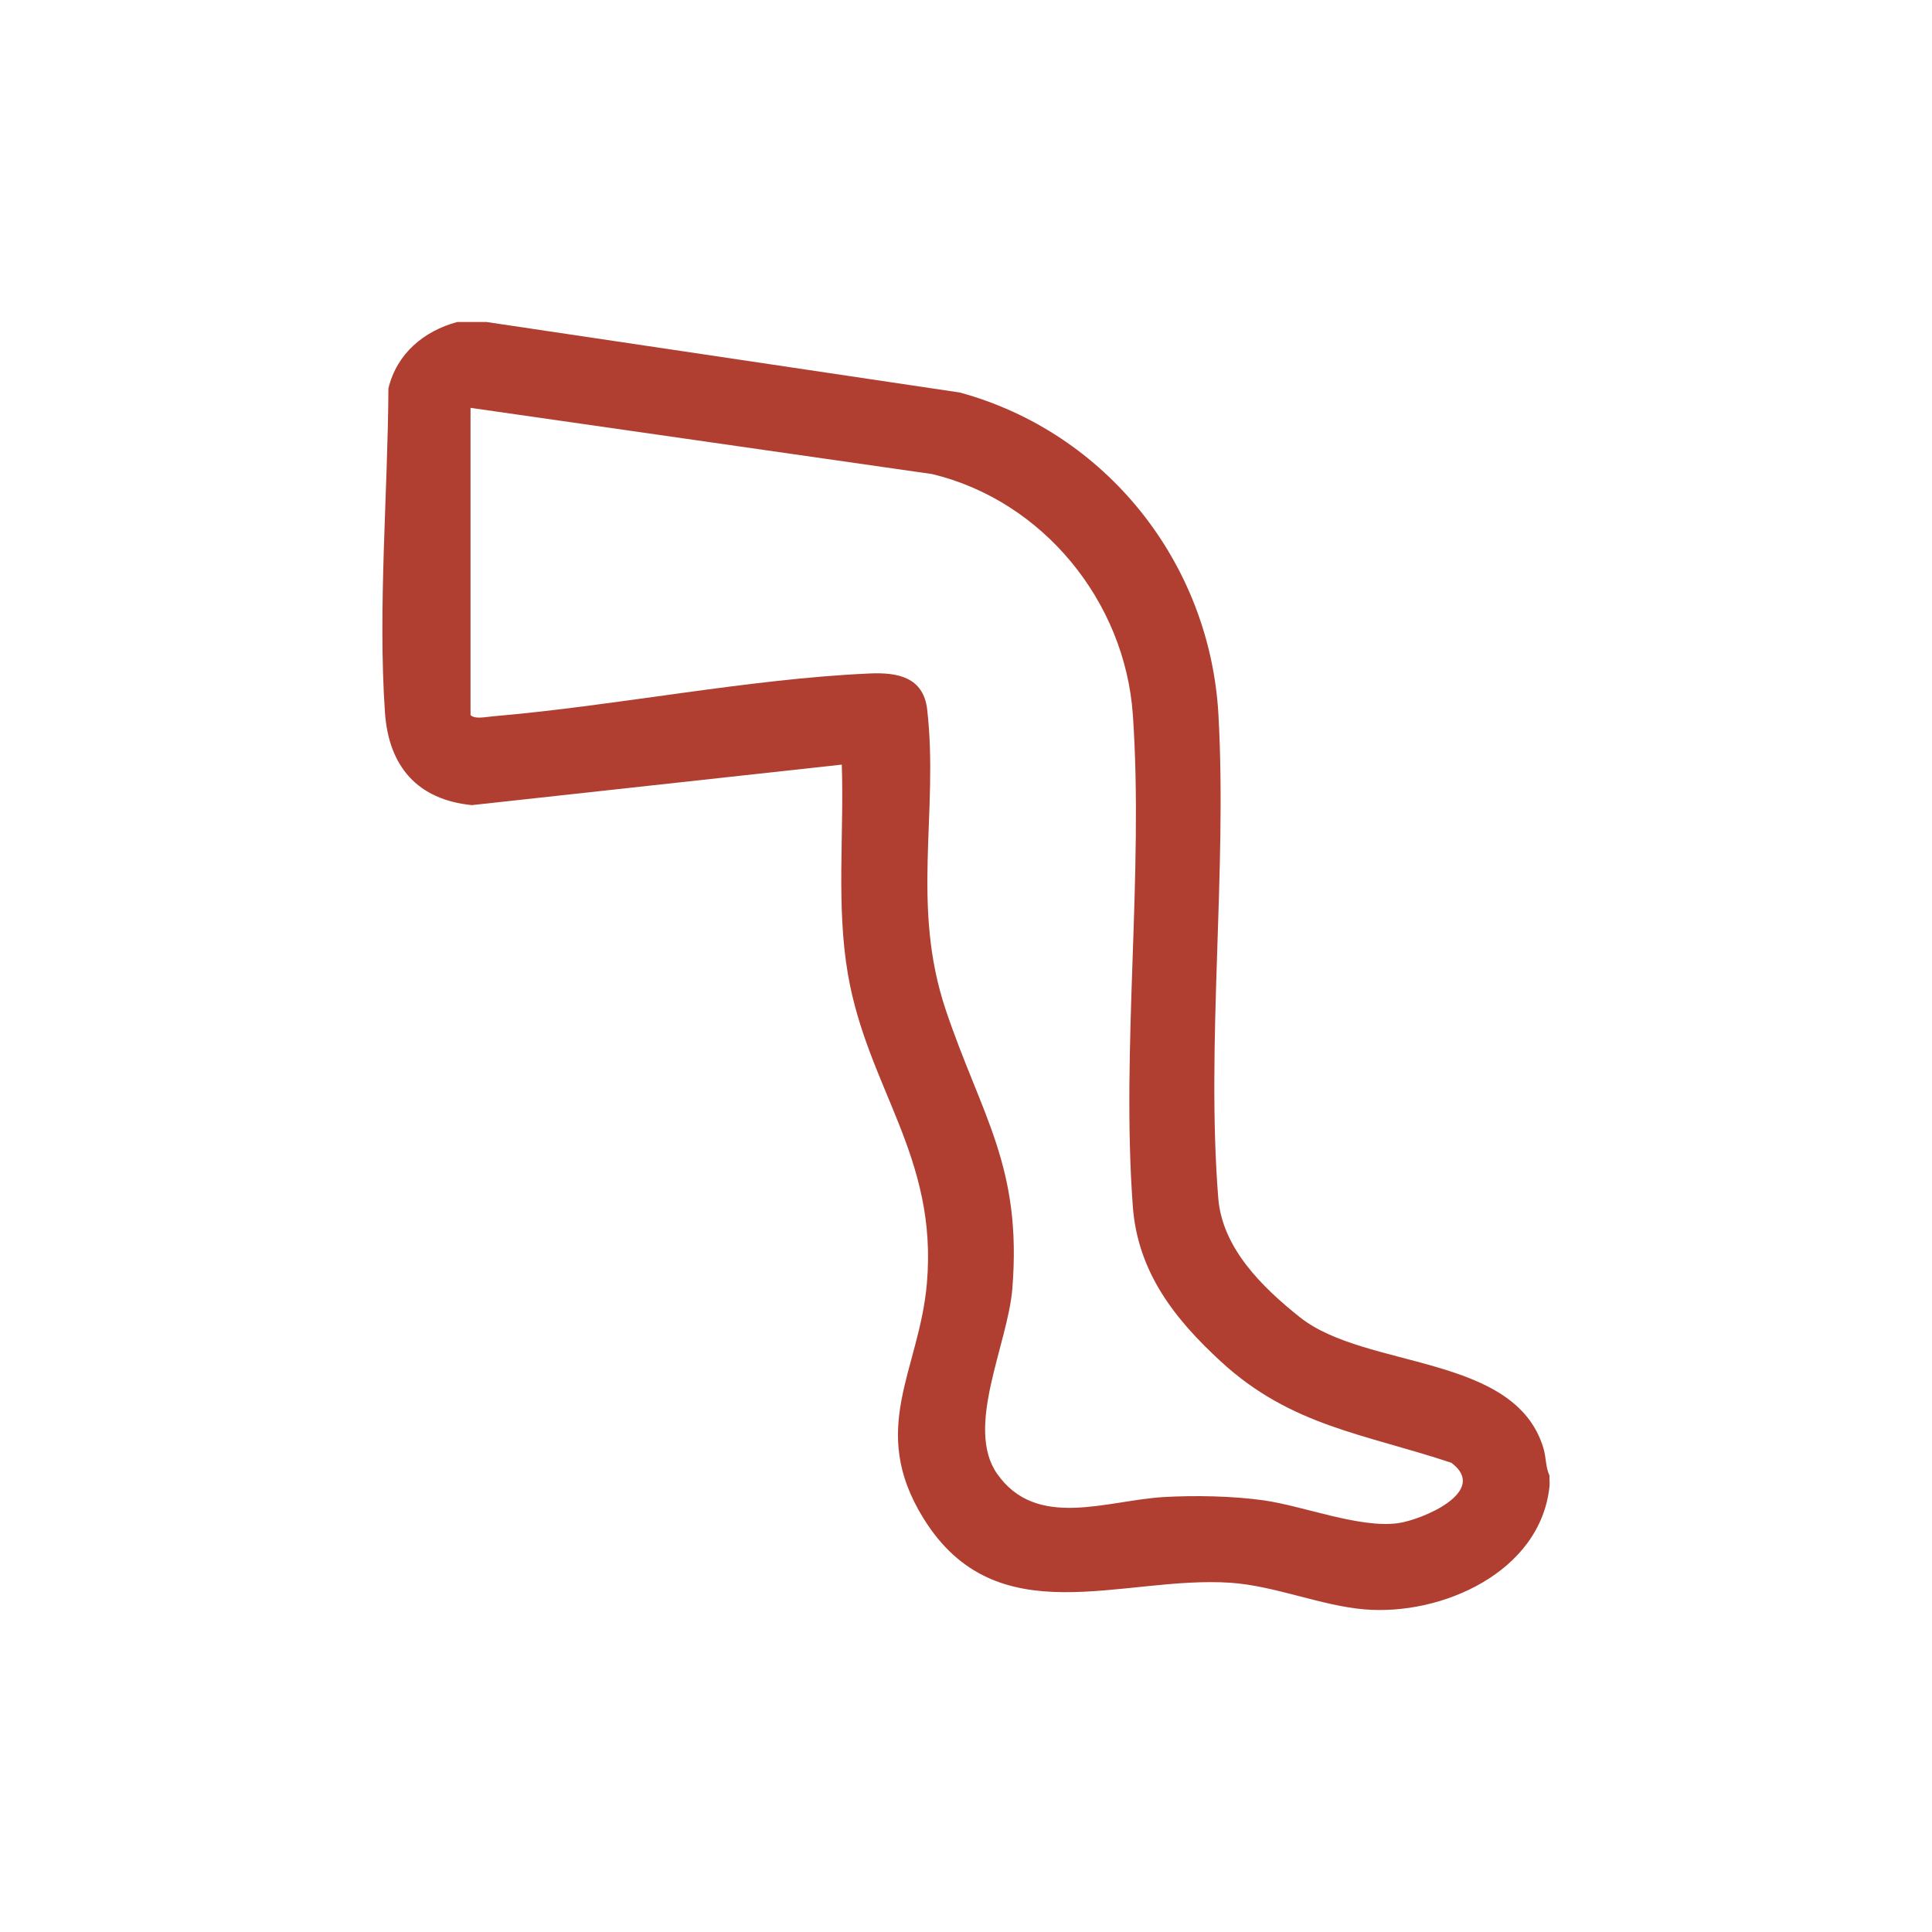 <svg width="48" height="48" viewBox="0 0 48 48" fill="none" xmlns="http://www.w3.org/2000/svg">
<g clip-path="url(#clip0_8412_1232)">
<g clip-path="url(#clip1_8412_1232)">
<path d="M12.088 8L23.847 9.752C27.48 10.743 30.063 13.98 30.272 17.761C30.488 21.658 29.963 25.913 30.267 29.764C30.365 31.012 31.368 31.988 32.295 32.726C33.931 34.028 37.643 33.627 38.346 35.979C38.416 36.213 38.398 36.453 38.497 36.66C38.491 36.747 38.506 36.84 38.497 36.926C38.277 39.06 35.815 40.149 33.894 39.984C32.813 39.891 31.675 39.398 30.57 39.323C27.863 39.141 24.762 40.663 22.942 37.721C21.564 35.493 22.839 34.056 23.028 31.887C23.303 28.737 21.558 27.043 21.067 24.209C20.773 22.507 20.973 20.722 20.914 18.997L11.724 20.003C10.371 19.869 9.657 19.042 9.564 17.701C9.386 15.12 9.636 12.242 9.65 9.65C9.858 8.784 10.528 8.227 11.358 8H12.087H12.088ZM11.69 10.133V17.764C11.79 17.877 12.084 17.81 12.252 17.796C15.307 17.536 18.588 16.866 21.61 16.732C22.298 16.702 22.944 16.82 23.036 17.631C23.326 20.182 22.623 22.498 23.499 25.097C24.386 27.728 25.396 28.978 25.151 32.019C25.04 33.395 23.966 35.462 24.773 36.615C25.752 38.016 27.503 37.276 28.909 37.194C29.69 37.149 30.641 37.167 31.412 37.278C32.399 37.421 33.779 37.972 34.731 37.843C35.331 37.761 37.007 37.056 36.06 36.343C33.891 35.621 32.075 35.43 30.335 33.829C29.183 32.769 28.264 31.605 28.144 29.965C27.854 26.026 28.416 21.718 28.146 17.766C27.952 14.936 25.906 12.438 23.158 11.778L11.69 10.133Z" fill="#B03F31"/>
</g>
</g>
<defs>
<clipPath id="clip0_8412_1232">
<rect width="29" height="32" fill="white" transform="translate(9.5 8)"/>
</clipPath>
<clipPath id="clip1_8412_1232">
<rect width="29" height="32" fill="white" transform="translate(9.5 8)"/>
</clipPath>
</defs>
</svg>
